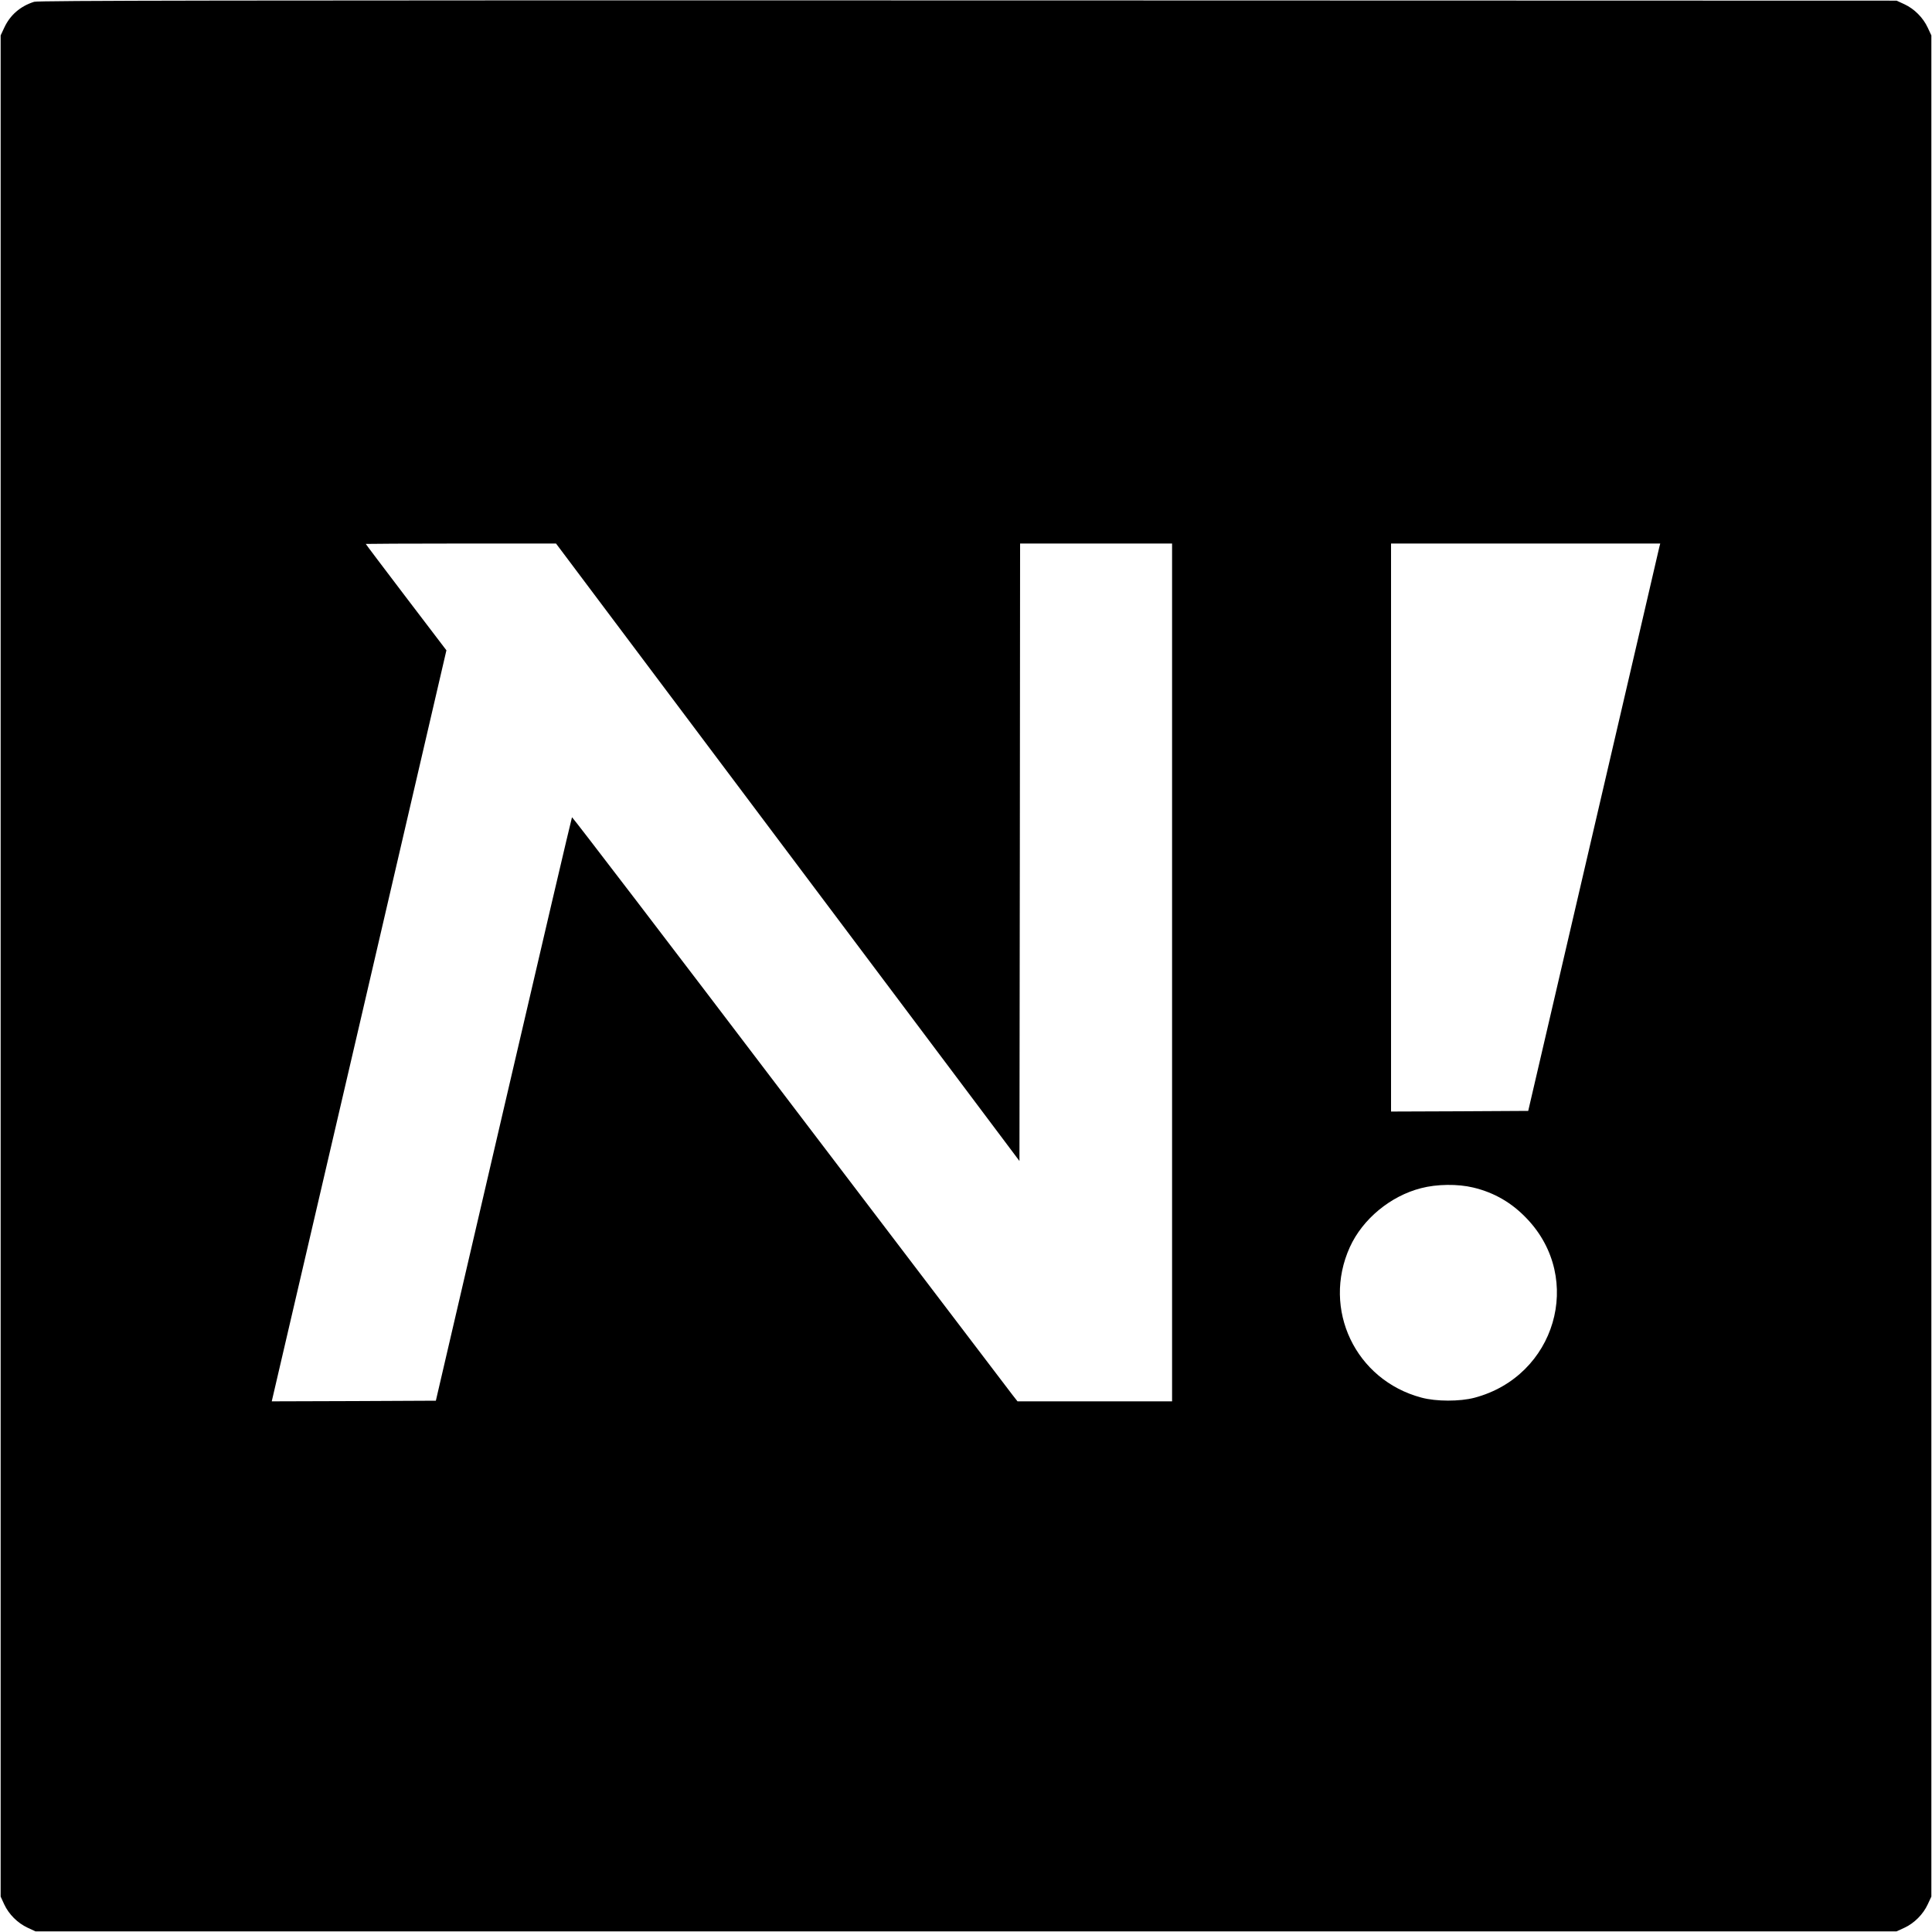 <?xml version="1.0" standalone="no"?>
<!DOCTYPE svg PUBLIC "-//W3C//DTD SVG 20010904//EN"
 "http://www.w3.org/TR/2001/REC-SVG-20010904/DTD/svg10.dtd">
<svg version="1.0" xmlns="http://www.w3.org/2000/svg"
 width="1500pt" height="1500pt" viewBox="0 0 1500 1500"
 preserveAspectRatio="xMidYMid meet">

<g transform="translate(0,1500) scale(0.1,-0.1)"
fill="#000000" stroke="none">
<path d="M265 14986 c-107 -34 -186 -102 -232 -201 l-28 -60 0 -7225 0 -7225
28 -61 c36 -77 104 -145 182 -181 l60 -28 7225 0 7225 0 61 28 c77 36 145 104
181 182 l28 60 0 7225 0 7225 -28 60 c-36 78 -104 146 -181 182 l-61 28 -7210
2 c-5804 1 -7218 -1 -7250 -11z m5851 -6603 l1799 -2397 3 2397 2 2397 590 0
590 0 0 -3330 0 -3330 -600 0 -600 0 -40 51 c-22 28 -799 1050 -1727 2270
-927 1221 -1689 2217 -1692 2214 -3 -4 -242 -1024 -531 -2268 l-526 -2262
-637 -3 -637 -2 5 22 c3 13 309 1325 679 2916 l672 2893 -313 411 c-172 226
-313 413 -313 415 0 1 332 3 738 3 l739 0 1799 -2397z m6767 2370 c-3 -16
-234 -1007 -512 -2203 l-506 -2175 -533 -3 -532 -2 0 2205 0 2205 1045 0 1045
0 -7 -27z m-1445 -4973 c164 -39 301 -119 418 -243 443 -466 221 -1222 -408
-1389 -114 -30 -298 -30 -412 1 -512 136 -774 686 -556 1168 99 218 315 397
553 458 122 32 285 34 405 5z"/>
</g>
</svg>
